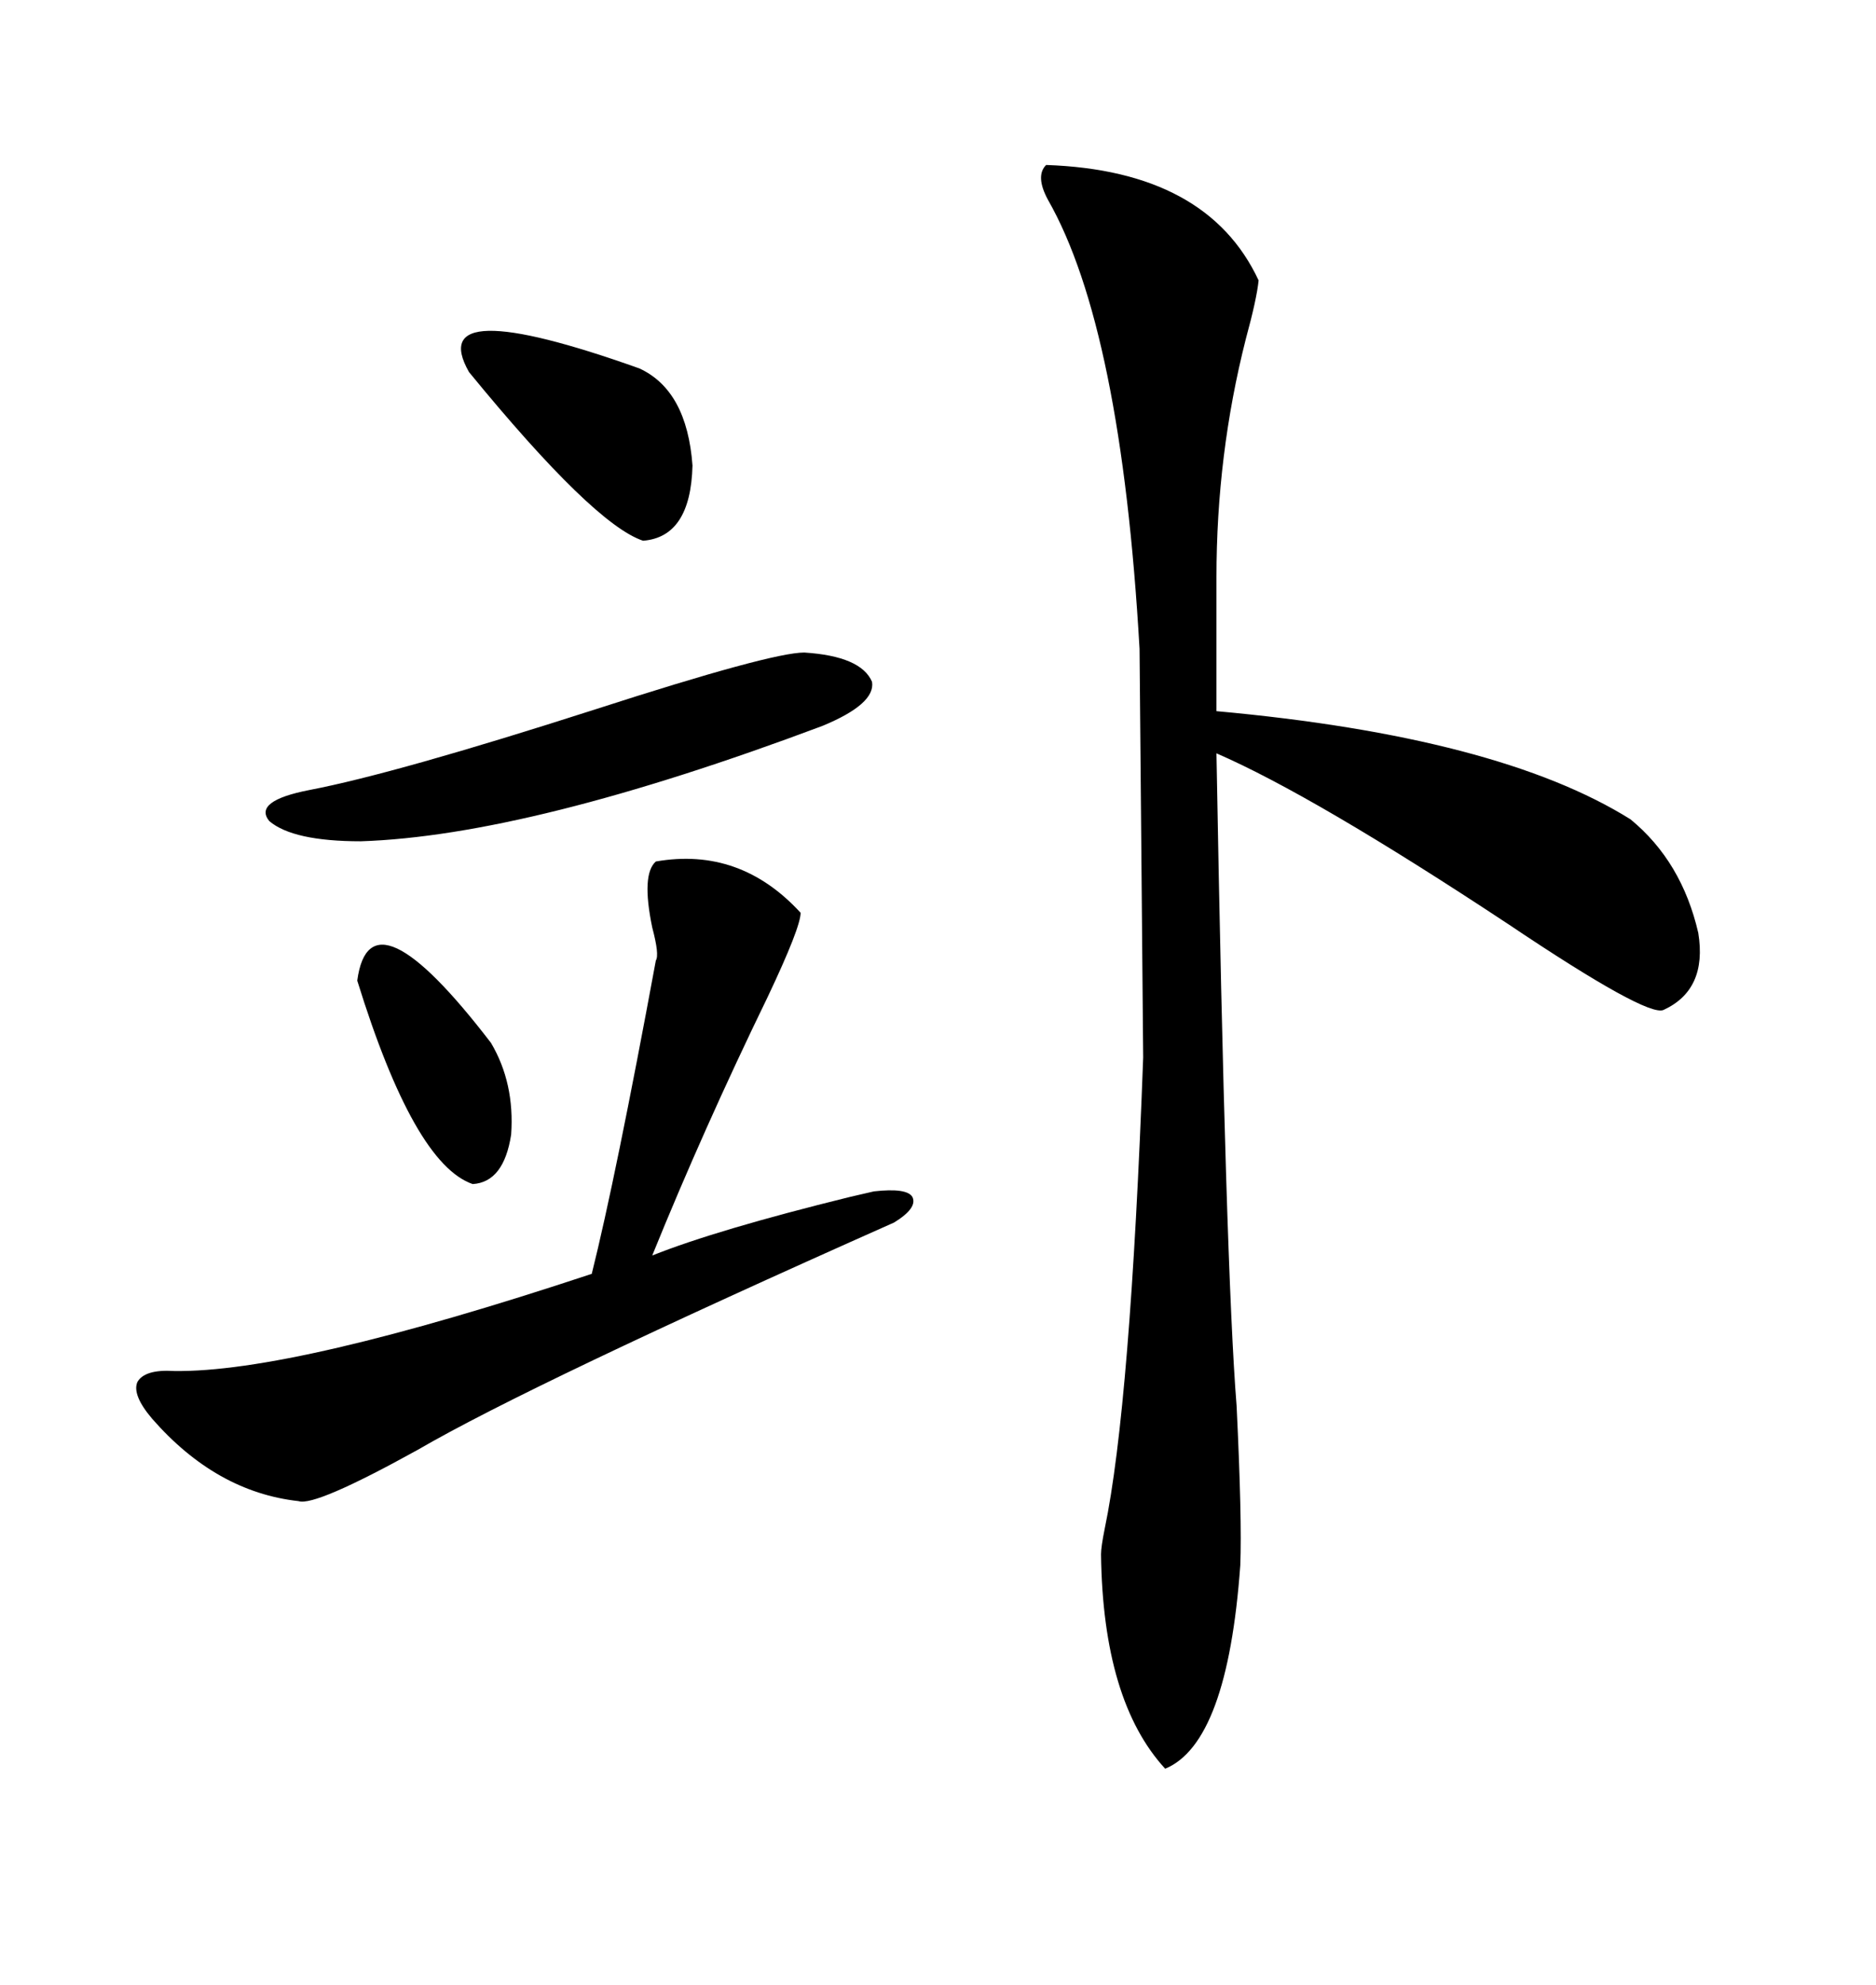 <svg xmlns="http://www.w3.org/2000/svg" xmlns:xlink="http://www.w3.org/1999/xlink" width="300" height="317.285"><path d="M167.29 26.37L167.29 26.37Q193.07 27.25 201.27 44.82L201.27 44.82Q200.98 47.75 199.22 54.20L199.22 54.20Q194.53 72.66 194.53 92.29L194.53 92.29L194.53 113.67Q239.65 117.77 260.74 130.96L260.74 130.96Q268.95 137.70 271.58 149.12L271.58 149.12Q273.05 158.20 266.02 161.43L266.02 161.43Q263.38 162.60 241.11 147.66L241.11 147.66Q210.06 127.15 194.53 120.41L194.53 120.41Q196.00 203.03 197.75 224.71L197.75 224.71Q198.63 242.87 198.34 250.20L198.34 250.20Q196.29 278.61 186.33 282.71L186.33 282.71Q176.37 271.88 176.07 248.44L176.07 248.44Q176.07 247.27 176.66 244.34L176.66 244.34Q180.76 224.71 182.81 169.04L182.81 169.04Q182.81 168.46 182.52 136.23L182.52 136.23Q182.23 104.30 182.23 103.71L182.23 103.71Q179.30 52.44 167.58 31.93L167.58 31.93Q165.53 28.13 167.29 26.37ZM104.88 137.70L104.88 137.70Q118.36 135.35 128.03 145.90L128.03 145.90Q128.03 148.24 122.75 159.38L122.75 159.38Q112.50 180.47 104.30 200.68L104.30 200.68Q114.55 196.58 135.94 191.31L135.94 191.31Q138.57 190.72 139.75 190.43L139.75 190.43Q145.02 189.84 145.90 191.31L145.90 191.31Q146.78 193.07 142.97 195.41L142.97 195.41Q84.96 221.19 66.80 231.74L66.80 231.74Q50.39 240.82 47.75 239.94L47.75 239.94Q34.57 238.48 24.32 226.76L24.32 226.76Q21.09 222.95 21.97 220.90L21.97 220.90Q23.14 218.85 27.83 219.14L27.83 219.14Q46.88 219.43 94.63 203.61L94.63 203.61Q98.44 188.38 104.88 153.52L104.88 153.52Q105.47 152.64 104.30 148.24L104.30 148.24Q102.54 139.75 104.88 137.70ZM128.61 104.30L128.61 104.30Q137.70 104.88 139.45 108.98L139.45 108.98Q140.04 112.50 131.54 116.02L131.54 116.02Q84.67 133.59 57.71 134.47L57.71 134.47Q46.88 134.47 43.07 131.25L43.07 131.25Q40.43 128.03 49.51 126.27L49.51 126.27Q63.28 123.63 95.21 113.38L95.21 113.38Q123.34 104.30 128.61 104.30ZM75 59.47L75 59.47Q67.68 46.58 102.25 58.89L102.25 58.89Q109.86 62.40 110.74 74.41L110.74 74.41Q110.45 85.84 102.83 86.43L102.83 86.43Q94.92 83.79 75 59.47ZM57.13 156.74L57.13 156.74Q59.18 141.50 78.52 166.70L78.52 166.70Q82.32 173.14 81.74 181.35L81.74 181.35Q80.57 188.96 75.59 189.26L75.59 189.26Q66.21 186.04 57.13 156.74Z"/></svg>
